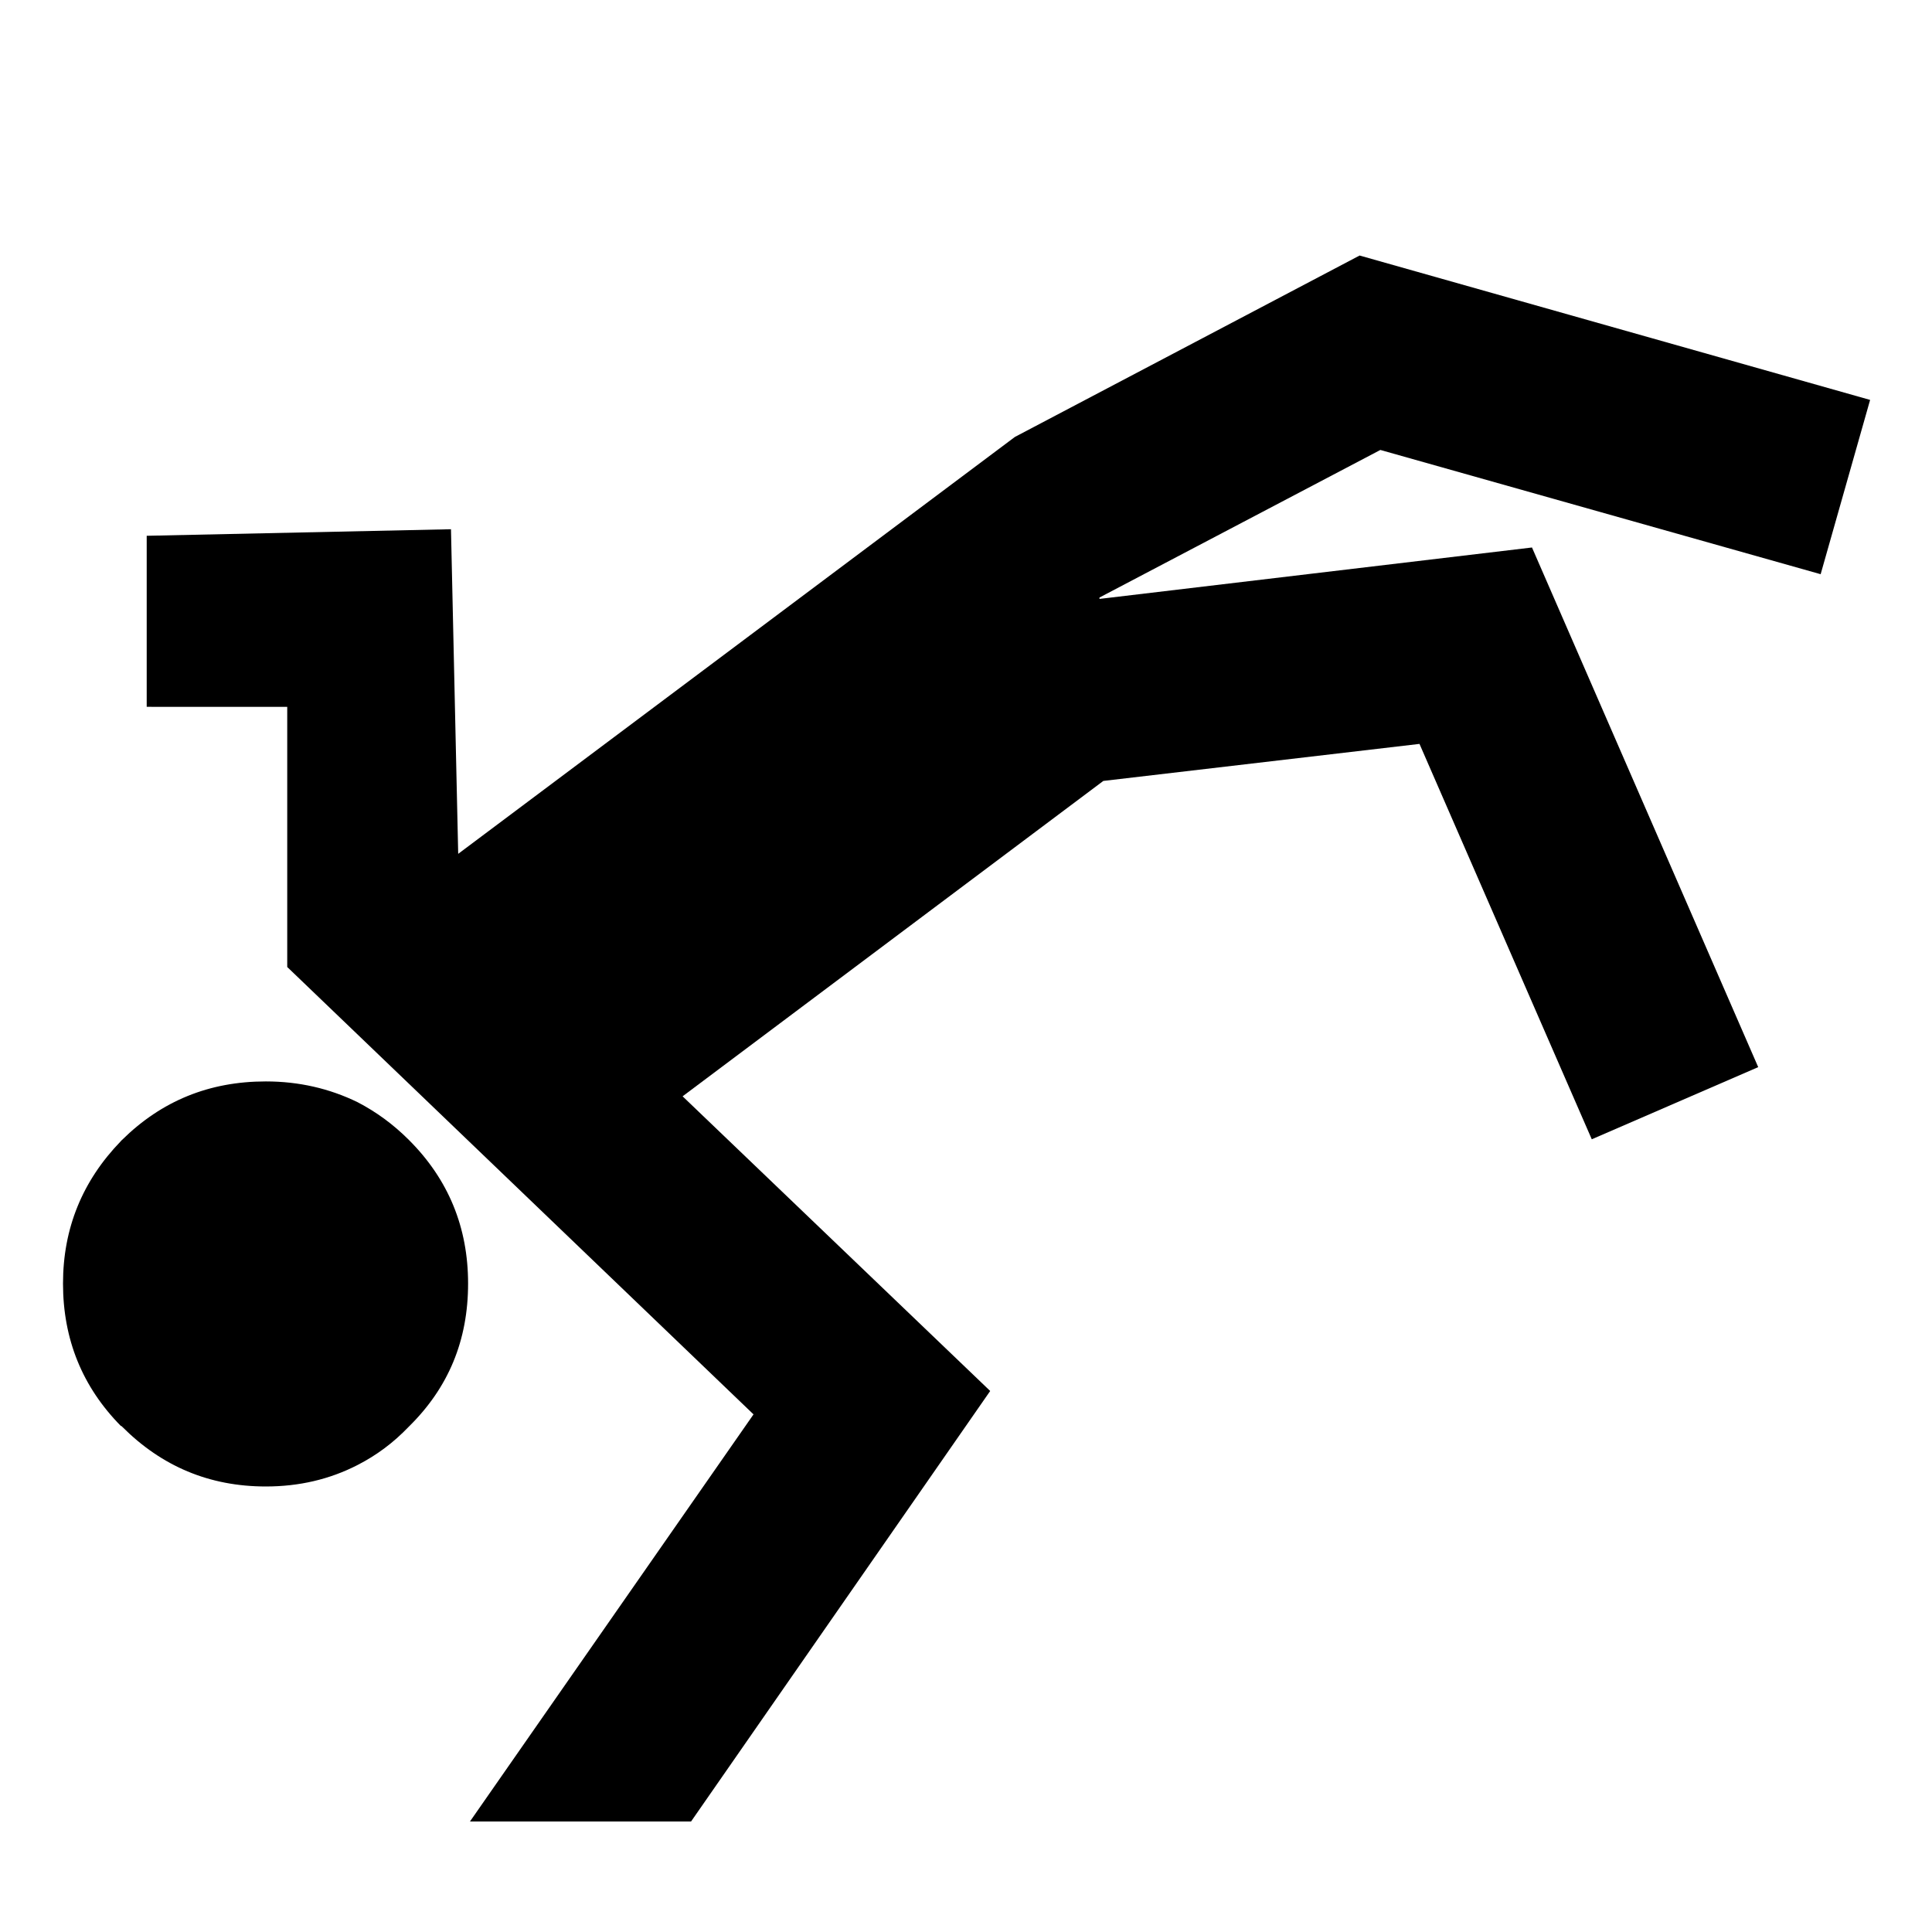 <?xml version="1.0" encoding="UTF-8"?>
<!-- Uploaded to: SVG Repo, www.svgrepo.com, Generator: SVG Repo Mixer Tools -->
<svg fill="#000000" width="800px" height="800px" version="1.1" viewBox="144 144 512 512" xmlns="http://www.w3.org/2000/svg">
 <g>
  <path d="m220.12 331.32v68.945l123.57 118.56-75.145 107.89h58.594l79.273-114.09-81.516-78.09 111.5-83.582 83.785-9.812 45.656 104.78 44.109-19.121-59.953-137.71-114.62 13.629v-0.367l74.438-39.109 116.68 32.926 13.109-46.188-135.29-38.266-91.352 48.078-147.53 110.48-1.914-86.023-80.637 1.738v45.328z"/>
  <path d="m238.74 436.08c-7.406-3.602-15.516-5.492-24.285-5.492-15 0-27.609 5.152-38.102 15.492-0.188 0.164-0.188 0.164-0.328 0.34-10.176 10.504-15.328 23.086-15.328 37.734 0 14.824 5.164 27.418 15.328 37.734 0.152 0 0.152 0 0.328 0.188 10.492 10.504 23.102 15.855 38.102 15.855 8.766 0 16.879-1.875 24.285-5.68 5.012-2.57 9.473-5.856 13.602-10.176 10.543-10.352 15.707-22.91 15.707-37.926 0-14.812-5.164-27.559-15.707-38.074-4.129-4.125-8.59-7.387-13.602-9.996z"/>
 </g>
</svg>